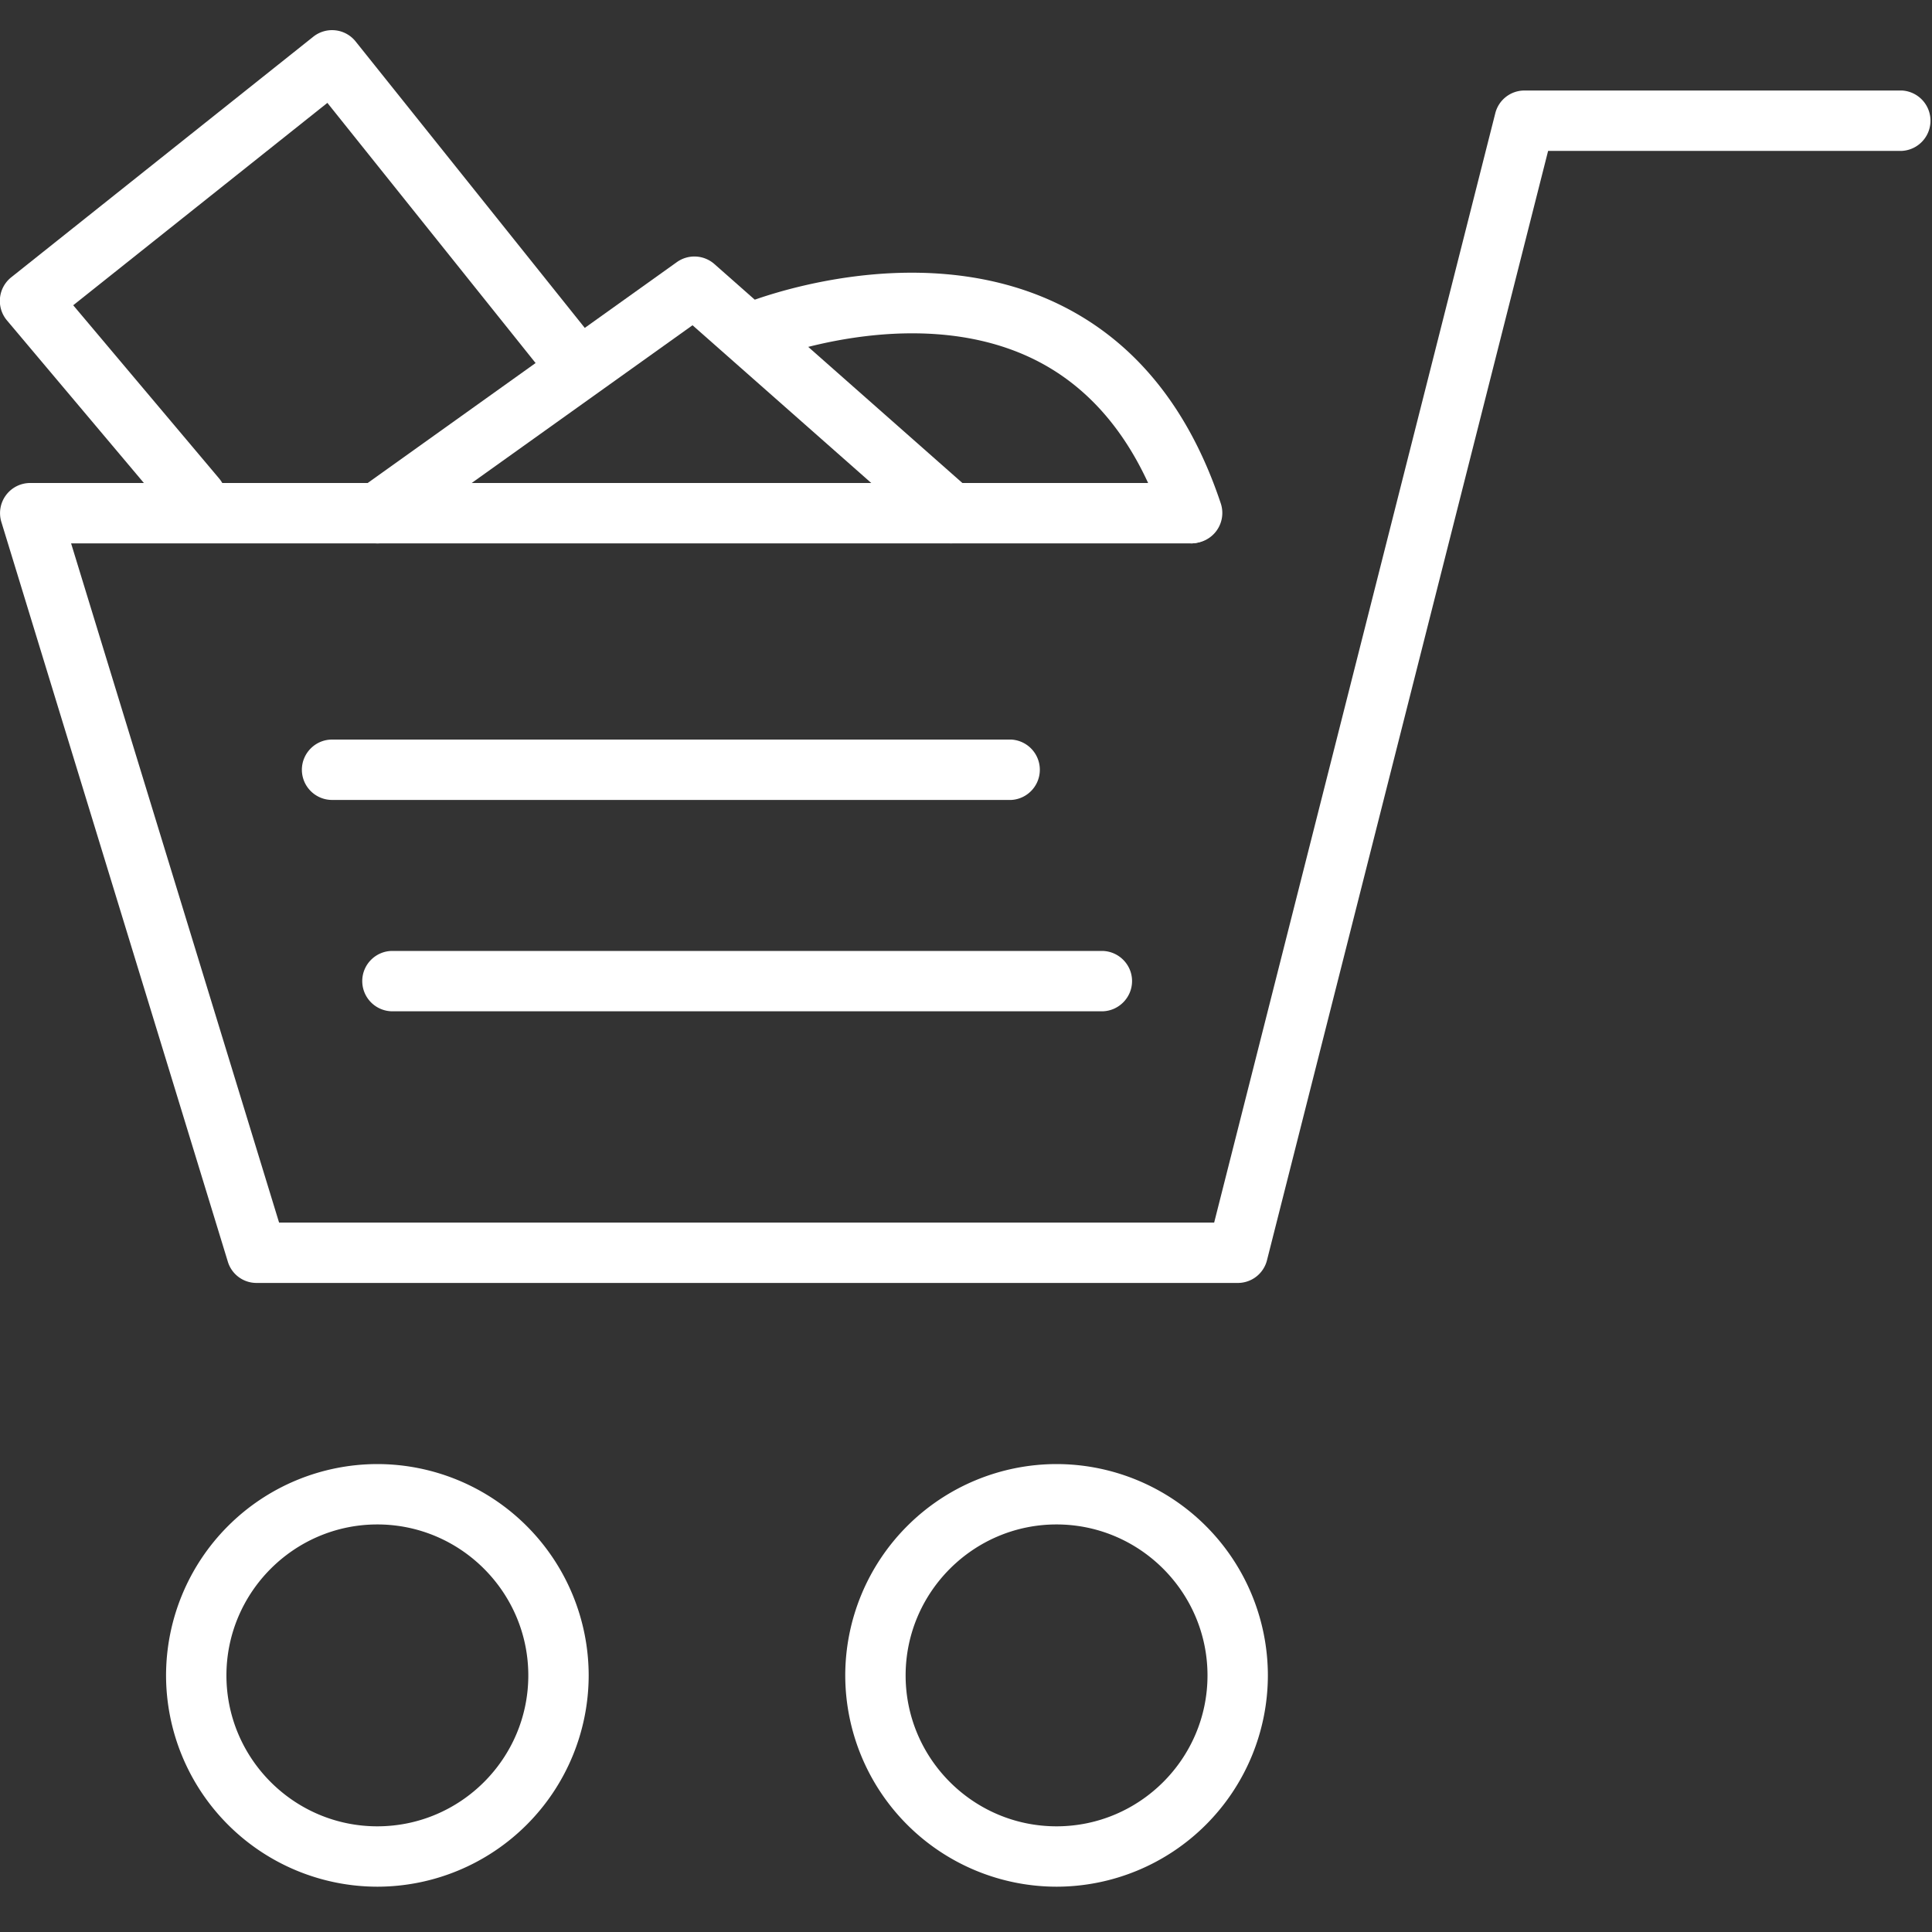 <svg width="20" height="20" fill="none" xmlns="http://www.w3.org/2000/svg"><rect width="100%" height="100%" fill="#333333" stroke="none"/><g clip-path="url(#clip0_2153_7883)"><g clip-path="url(#clip1_2153_7883)" fill="#fff"><path d="M12.813 13.281H2.656a.31.31 0 0 1-.298-.222L.014 5.403A.312.312 0 0 1 .313 5h12.03a.313.313 0 0 1 0 .625H.736l2.153 7.031h9.68l2.91-11.483a.311.311 0 0 1 .303-.236h3.907a.313.313 0 0 1 0 .625h-3.663l-2.91 11.483a.311.311 0 0 1-.302.236z"/><path d="M10.469 8.281H3.437a.313.313 0 0 1-.312-.312c0-.172.14-.313.312-.313h7.032a.313.313 0 0 1 0 .625zm.937 2.188H4.062a.313.313 0 0 1-.312-.313c0-.172.14-.312.312-.312h7.344c.172 0 .313.14.313.312s-.141.313-.313.313zm-7.5 9.062a2.19 2.19 0 0 1-2.187-2.187 2.19 2.19 0 0 1 2.187-2.188 2.19 2.19 0 0 1 2.188 2.188 2.19 2.19 0 0 1-2.188 2.187zm0-3.75c-.86 0-1.562.702-1.562 1.563 0 .86.701 1.562 1.562 1.562.861 0 1.563-.701 1.563-1.562 0-.861-.702-1.563-1.563-1.563zm7.031 3.75a2.19 2.19 0 0 1-2.187-2.187 2.19 2.19 0 0 1 2.187-2.188 2.19 2.19 0 0 1 2.188 2.188 2.19 2.19 0 0 1-2.188 2.187zm0-3.75c-.86 0-1.562.702-1.562 1.563 0 .86.701 1.562 1.562 1.562.861 0 1.563-.701 1.563-1.562 0-.861-.702-1.563-1.563-1.563zM2.031 5.47a.312.312 0 0 1-.239-.111L.073 3.318a.313.313 0 0 1 .044-.448L3.242.381a.312.312 0 0 1 .44.049l2.5 3.125a.313.313 0 0 1-.488.39l-2.305-2.88L.758 3.16 2.27 4.955a.314.314 0 0 1-.239.514z"/><path d="M3.906 5.625a.313.313 0 0 1-.181-.567l3.281-2.344a.313.313 0 0 1 .39.02l2.655 2.344a.312.312 0 1 1-.412.469l-2.47-2.18-3.08 2.2a.312.312 0 0 1-.181.058h-.002z"/><path d="M12.344 5.625a.313.313 0 0 1-.297-.214c-.28-.84-.75-1.419-1.397-1.717-1.222-.563-2.705.026-2.72.033a.313.313 0 1 1-.237-.58c.07-.028 1.742-.699 3.212-.024.812.374 1.395 1.075 1.733 2.09a.313.313 0 0 1-.296.41l.002.002z"/></g></g><defs><clipPath id="clip0_2153_7883"><path fill="#fff" d="M0 0H20V20H0z"/></clipPath><clipPath id="clip1_2153_7883"><path fill="#fff" d="M0 0H20V20H0z"/></clipPath></defs></svg>